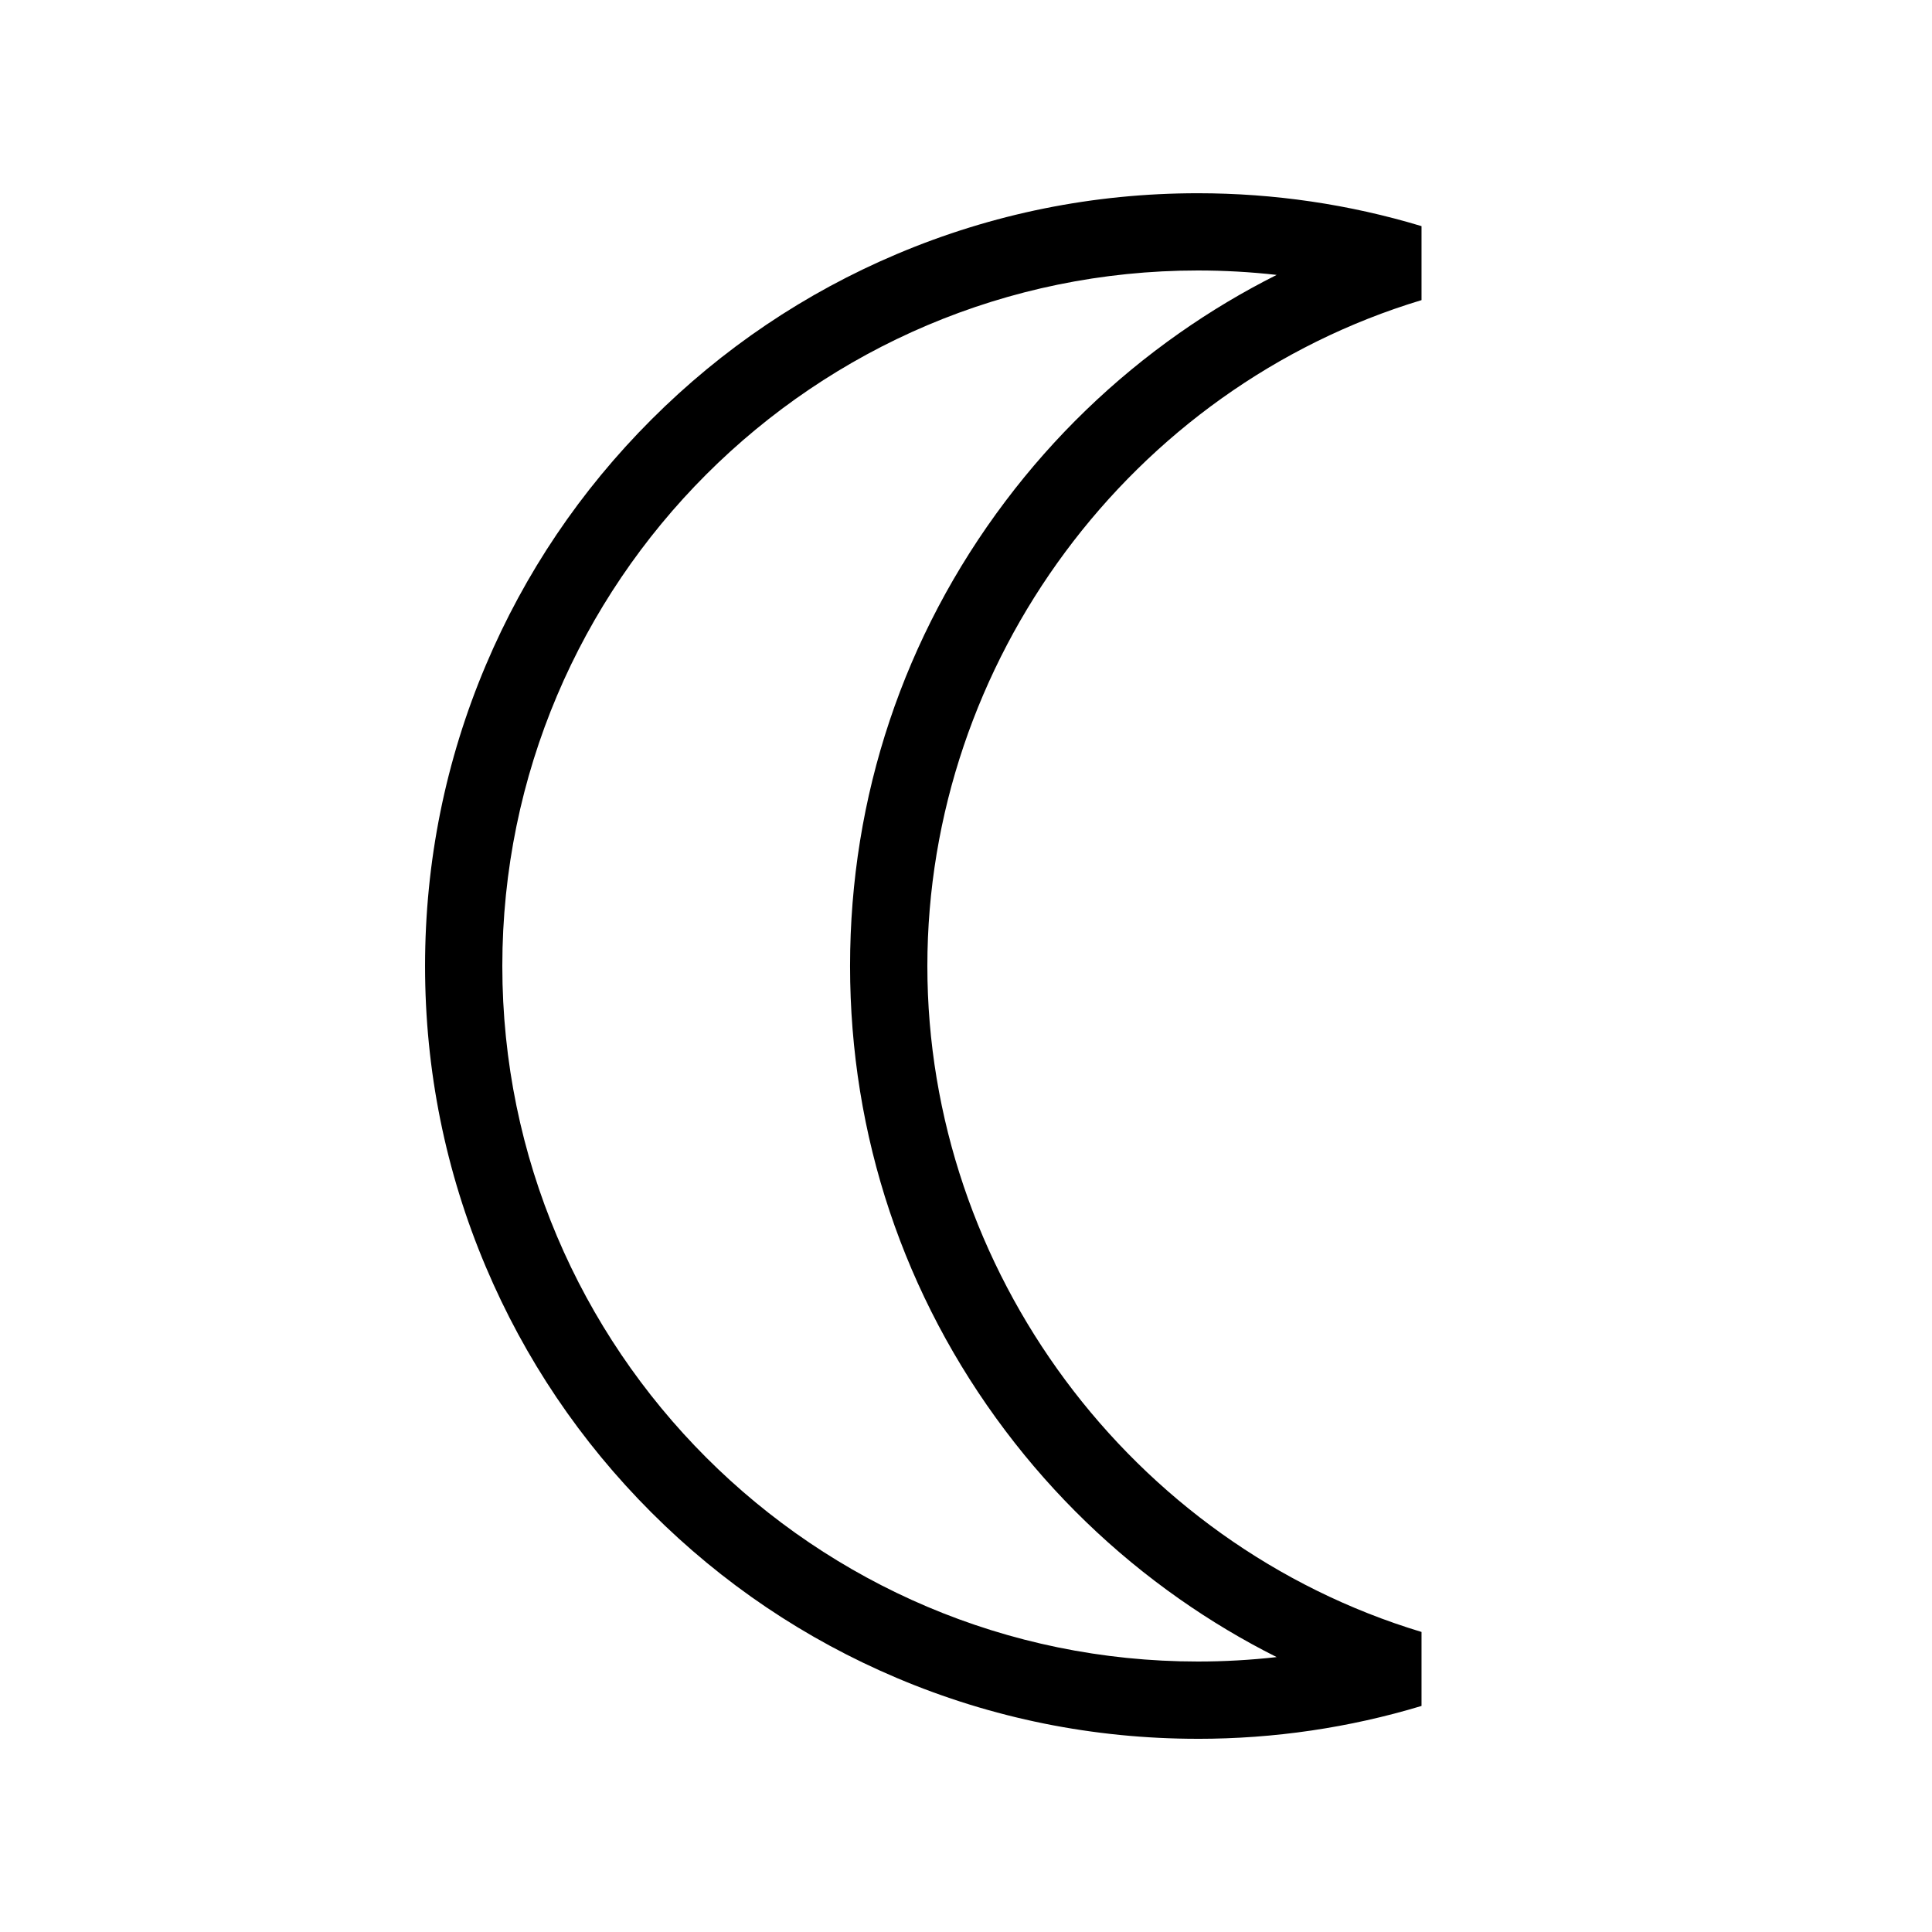 <?xml version="1.0" encoding="UTF-8"?> <svg xmlns="http://www.w3.org/2000/svg" id="icon" viewBox="0 0 1000 1000"><defs><style>.cls-1{fill:#000;stroke-width:0px;}</style></defs><path class="cls-1" d="M620,900c-53.99,0-106.38-10.58-155.7-31.44-47.63-20.15-90.41-48.99-127.14-85.71-36.73-36.73-65.57-79.5-85.71-127.14-20.86-49.33-31.44-101.71-31.44-155.7s10.58-106.38,31.44-155.7c20.15-47.63,48.99-90.41,85.71-127.14,36.73-36.73,79.5-65.57,127.14-85.71,49.33-20.86,101.71-31.44,155.7-31.44,39.41,0,78.36,5.73,115.78,17.03v38.29c-150.6,45.47-255.78,187.21-255.78,344.68s105.18,299.21,255.78,344.68v38.29c-37.41,11.3-76.37,17.02-115.78,17.02ZM620,140c-198.5,0-360,161.5-360,360s161.5,360,360,360c13.68,0,27.3-.77,40.8-2.29-17.46-8.76-34.29-18.82-50.39-30.13-34.39-24.14-64.66-53.4-89.97-86.96-52.63-69.78-80.45-152.99-80.45-240.62s27.82-170.84,80.45-240.62c25.31-33.56,55.58-62.82,89.97-86.96,16.1-11.31,32.94-21.37,50.39-30.13-13.5-1.52-27.12-2.29-40.81-2.29Z"></path></svg> 